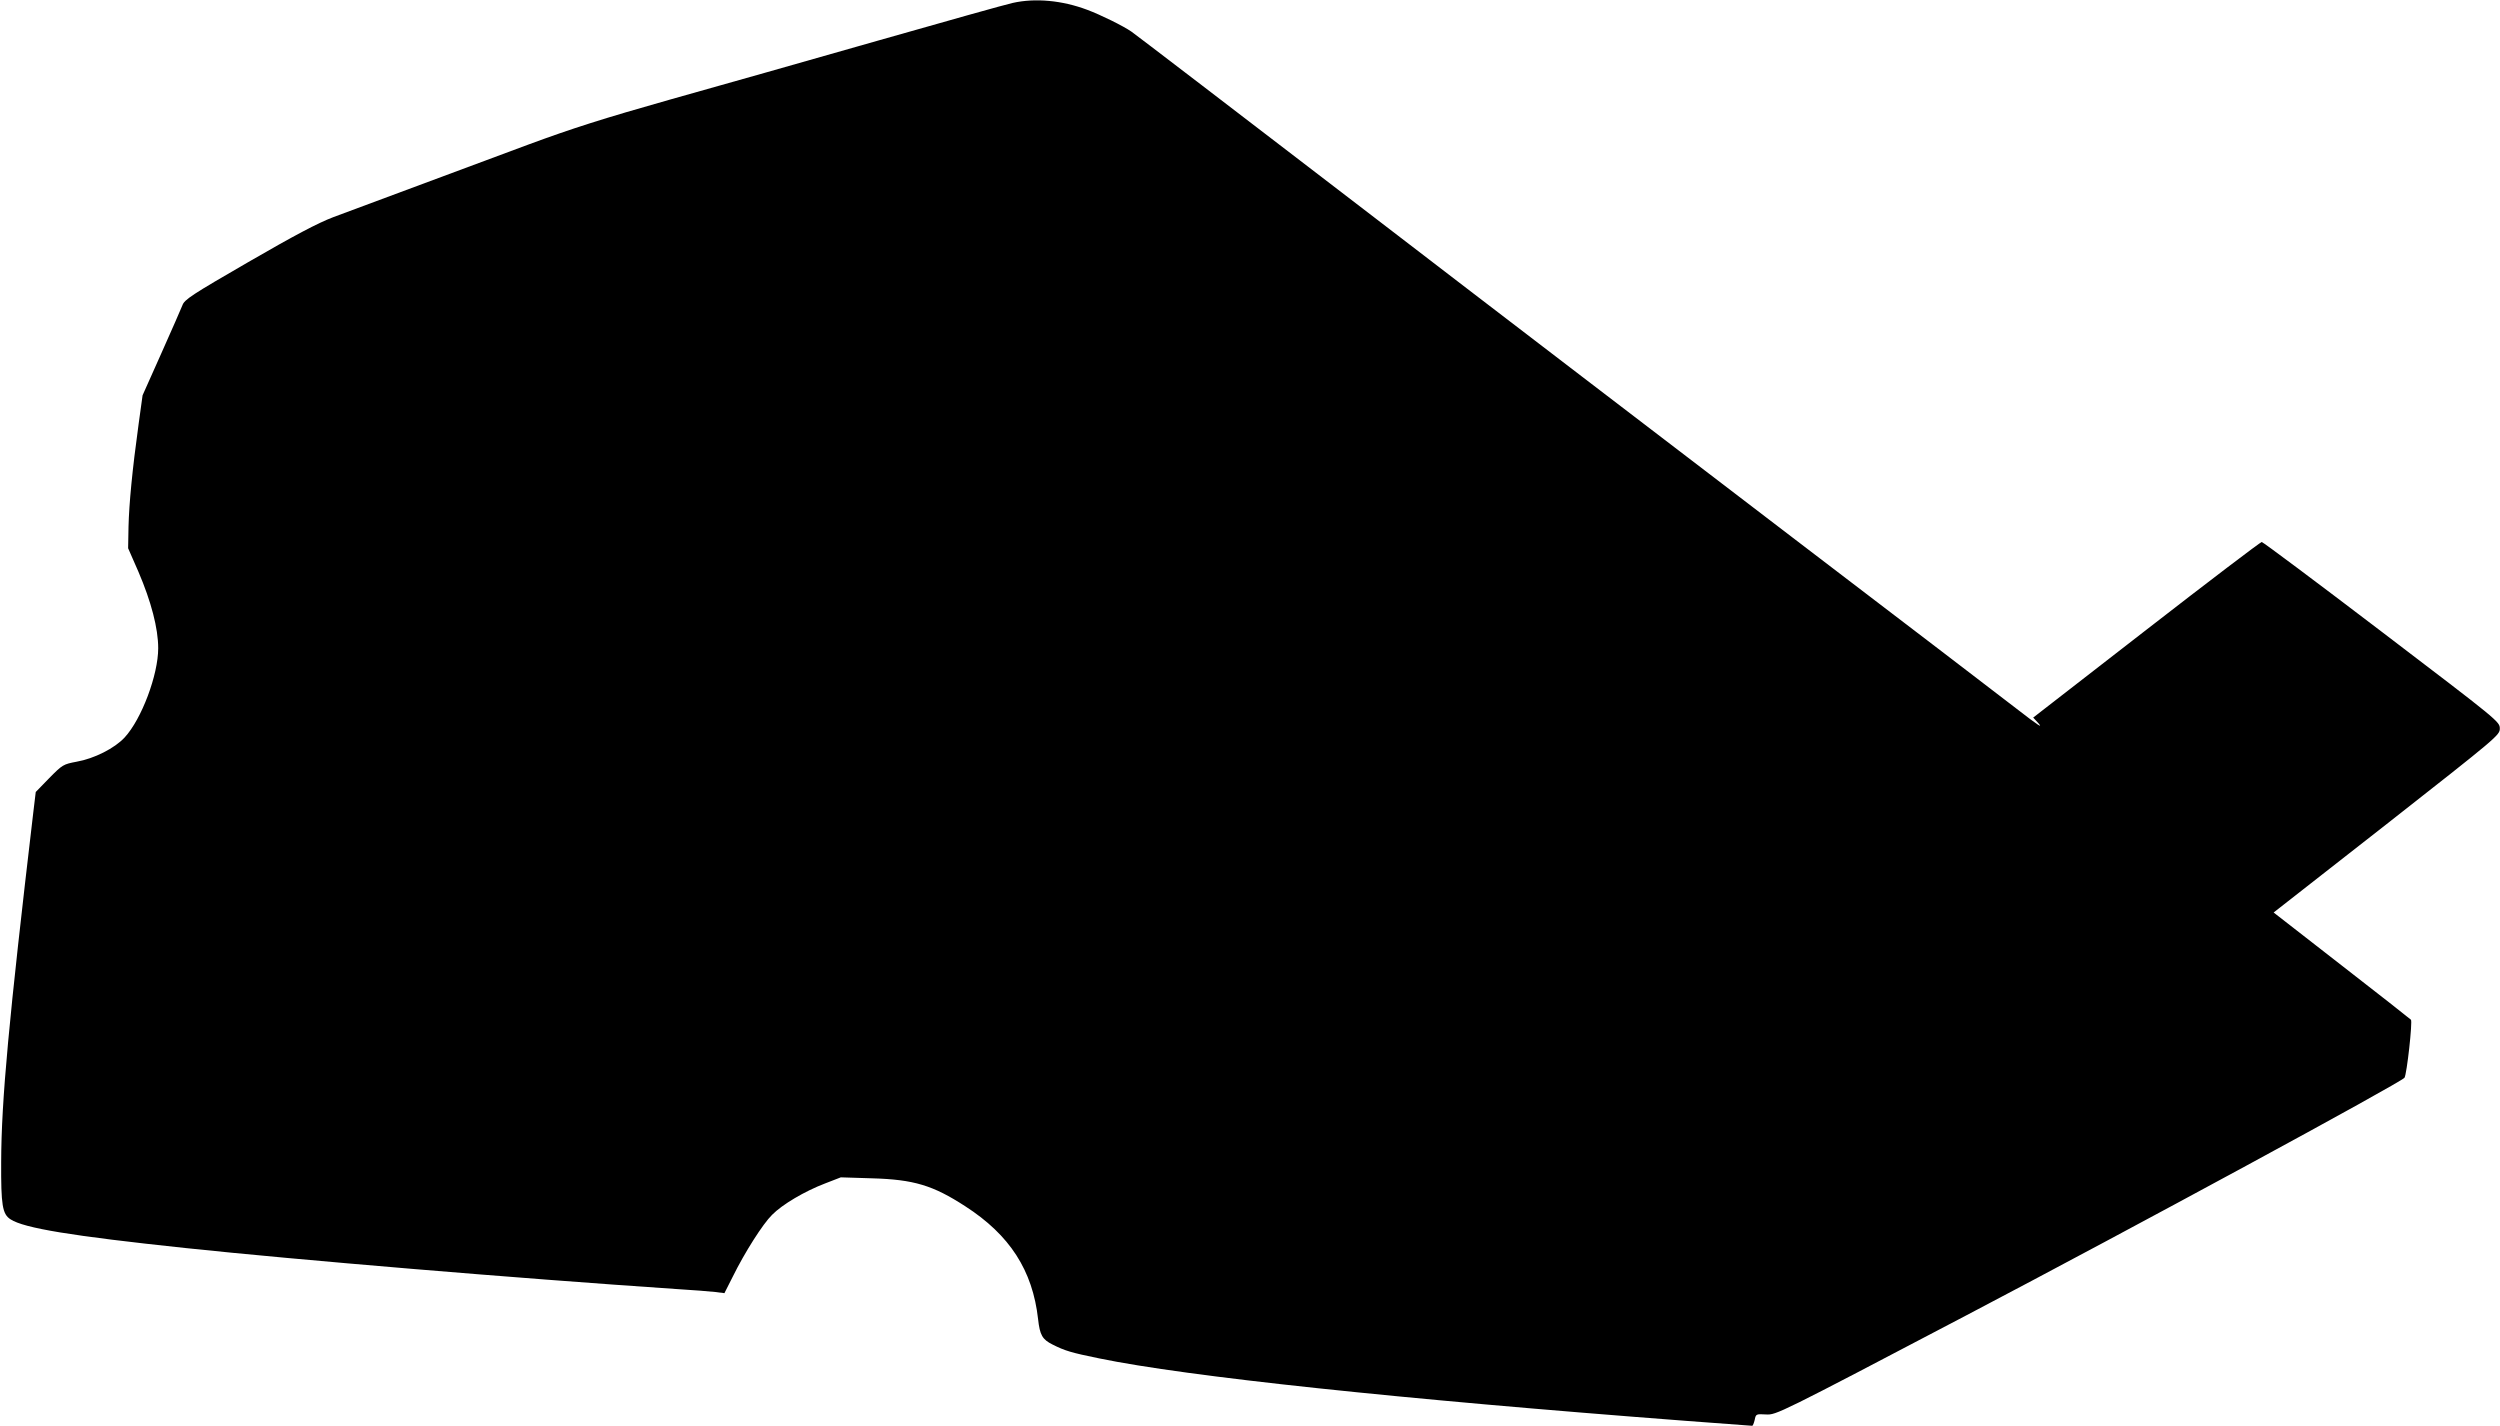  <svg version="1.0" xmlns="http://www.w3.org/2000/svg"
 width="1280pt" height="730pt" viewBox="0 0 1280 730"
 preserveAspectRatio="xMidYMid meet"><g transform="translate(0,730) scale(0.1,-0.1)"
fill="#000000" stroke="none">
<path d="M5185 7285 c-33 -7 -343 -94 -690 -193 -346 -99 -826 -235 -1065
-302 -339 -96 -500 -147 -727 -231 -662 -246 -893 -332 -997 -371 -79 -30
-200 -94 -435 -230 -289 -167 -327 -192 -337 -221 -7 -17 -55 -128 -108 -246
l-96 -215 -20 -145 c-33 -239 -49 -409 -52 -527 l-2 -111 53 -121 c65 -152
101 -289 101 -391 0 -136 -85 -363 -172 -457 -51 -55 -155 -108 -246 -124 -68
-13 -72 -15 -140 -84 l-69 -71 -12 -100 c-126 -1070 -164 -1476 -165 -1795 -1
-221 6 -266 48 -293 69 -45 311 -85 896 -147 576 -61 1686 -154 2515 -210 83
-5 171 -12 197 -15 l47 -6 42 83 c62 126 155 272 202 318 52 53 167 121 272
161 l80 31 160 -5 c214 -6 312 -36 477 -143 228 -147 345 -328 373 -578 9 -82
22 -104 74 -130 63 -32 97 -42 239 -71 451 -93 1535 -208 3007 -320 182 -14
333 -25 336 -25 4 0 9 14 13 30 6 30 7 31 58 28 52 -3 63 2 1023 506 852 447
2229 1194 2246 1218 12 18 42 289 33 297 -5 5 -165 131 -356 279 l-347 270
579 453 c568 446 579 455 579 489 0 35 -8 41 -604 495 -332 253 -609 460 -615
460 -6 0 -272 -202 -590 -449 l-580 -450 23 -25 c31 -34 7 -19 -113 74 -58 45
-573 439 -1145 875 -572 437 -1560 1192 -2195 1680 -635 487 -1169 896 -1187
908 -40 28 -157 86 -227 112 -128 48 -265 61 -381 35z"/>
</g>
</svg>
